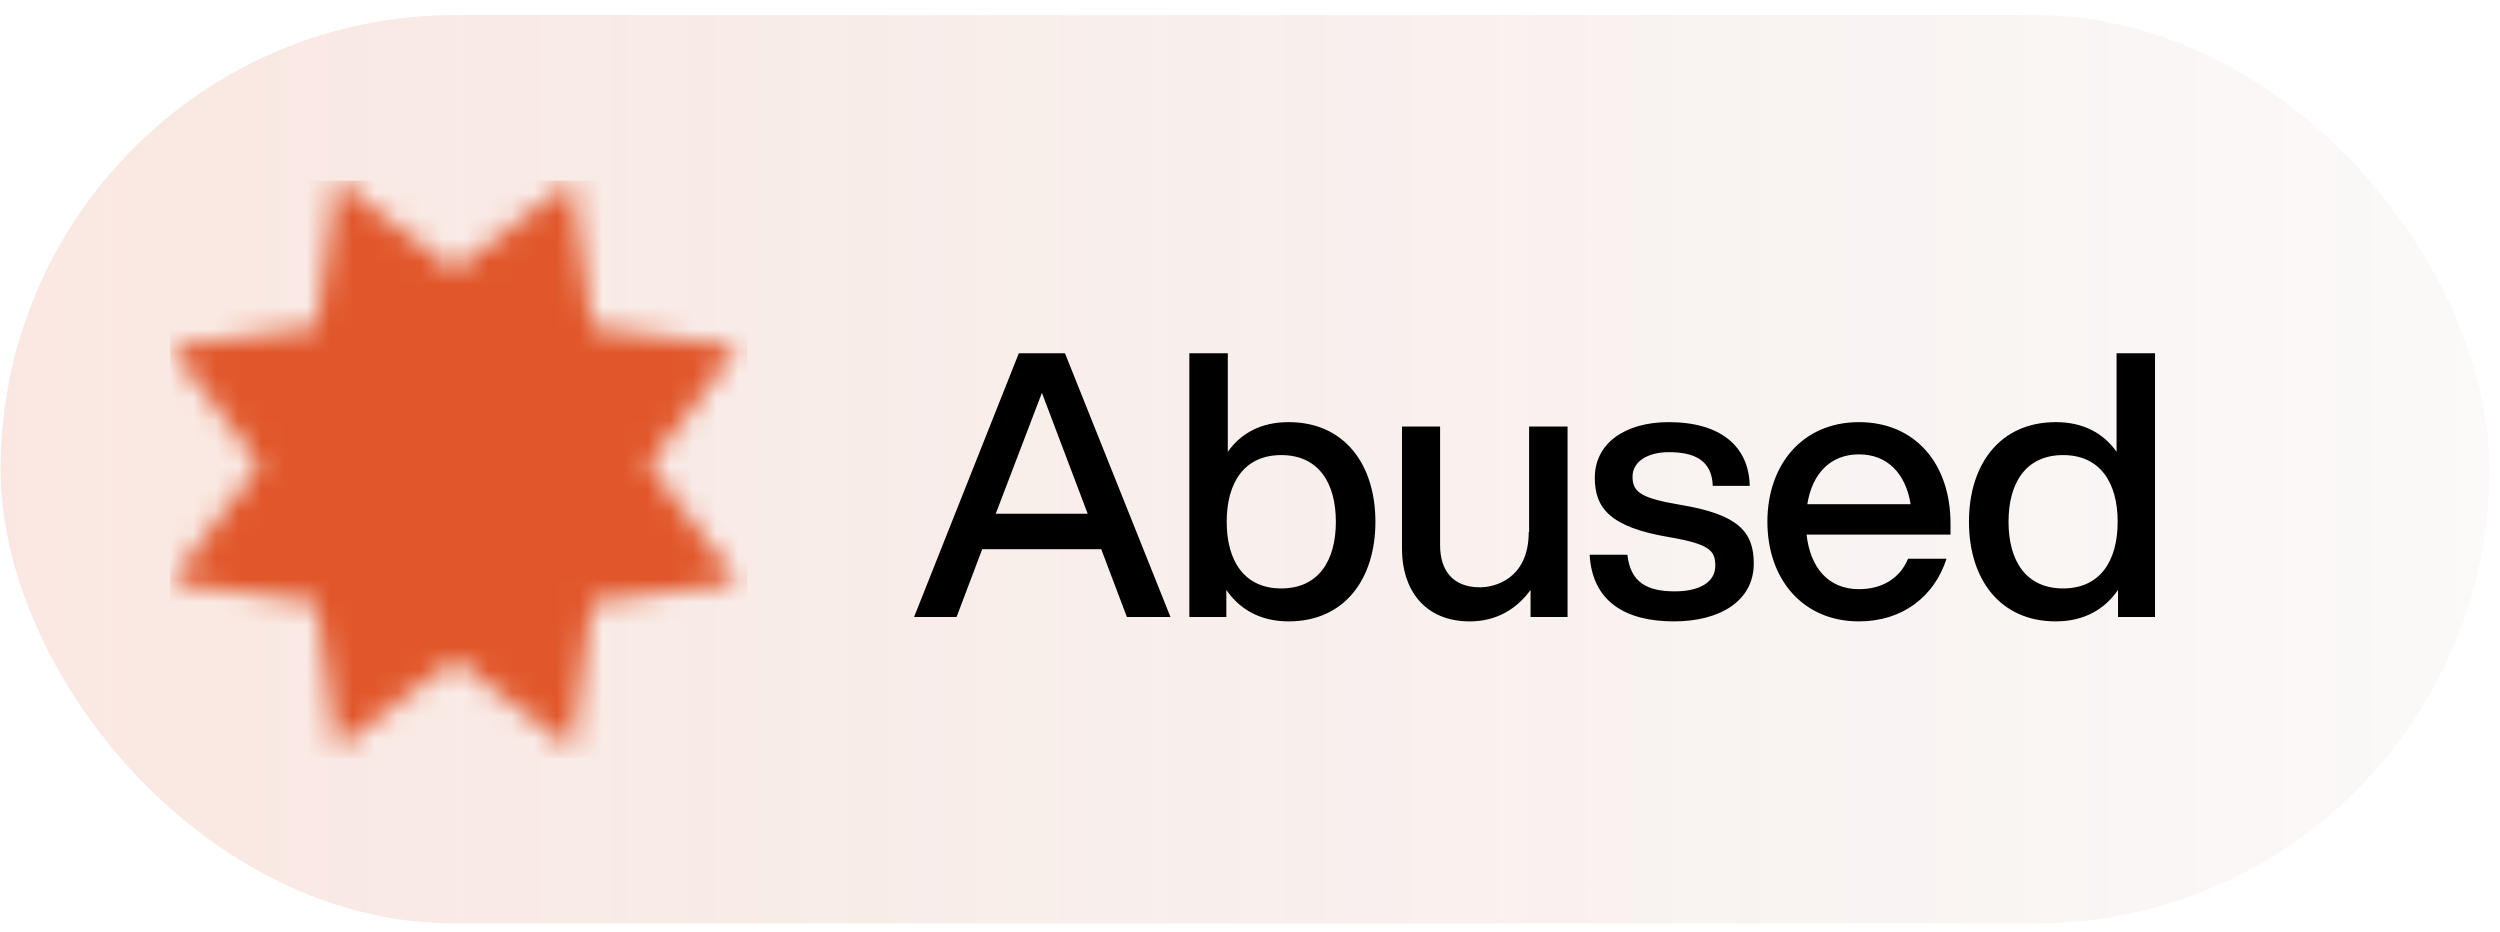 <svg width="110" height="41" viewBox="0 0 110 41" fill="none" xmlns="http://www.w3.org/2000/svg">
<rect x="0.025" y="0.664" width="109.506" height="39.969" rx="19.984" fill="url(#paint0_linear_398_542)" fill-opacity="0.14"/>
<mask id="mask0_398_542" style="mask-type:alpha" maskUnits="userSpaceOnUse" x="7" y="7" width="26" height="27">
<g clip-path="url(#clip0_398_542)">
<path d="M14.81 7.95L19.987 11.886L25.165 7.95L26.043 14.394L32.487 15.272L28.552 20.45L32.487 25.628L26.043 26.506L25.165 32.95L19.987 29.014L14.81 32.95L13.931 26.506L7.487 25.628L11.423 20.45L7.487 15.272L13.931 14.394L14.81 7.95Z" fill="white"/>
</g>
</mask>
<g mask="url(#mask0_398_542)">
<g clip-path="url(#clip1_398_542)">
<path d="M32.883 7.95H7.487V33.345H32.883V7.95Z" fill="#E1572B"/>
</g>
</g>
<path d="M49.583 27.148L48.455 24.166H43.217L42.089 27.148H40.219L44.828 15.544H46.859L51.501 27.148H49.583ZM43.813 22.603H47.858L45.844 17.285L43.813 22.603ZM52.331 27.148V15.544H54.023V19.879C54.604 19.057 55.49 18.574 56.699 18.574C59.165 18.574 60.518 20.443 60.518 22.958C60.518 25.472 59.165 27.341 56.699 27.341C55.458 27.341 54.539 26.809 53.959 25.955V27.148H52.331ZM56.376 25.891C58.004 25.891 58.778 24.682 58.778 22.958C58.778 21.233 58.004 20.024 56.376 20.024C54.749 20.024 53.975 21.233 53.975 22.958C53.975 24.682 54.749 25.891 56.376 25.891ZM63.364 23.989C63.364 25.069 63.896 25.842 65.121 25.842C65.766 25.842 67.264 25.472 67.264 23.409H67.281V18.767H68.973V27.148H67.345V25.955C66.781 26.745 65.894 27.341 64.67 27.341C62.639 27.341 61.688 25.891 61.688 24.166V18.767H63.364V23.989ZM73.652 27.341C71.525 27.341 70.058 26.471 69.945 24.408H71.606C71.734 25.601 72.444 26.02 73.684 26.02C74.78 26.02 75.473 25.617 75.473 24.892C75.473 24.231 75.232 23.941 73.443 23.634C70.848 23.199 70.171 22.361 70.171 21.024C70.171 19.509 71.493 18.574 73.427 18.574C75.699 18.574 76.956 19.638 76.988 21.378H75.361C75.328 20.202 74.474 19.895 73.427 19.895C72.54 19.895 71.831 20.282 71.831 20.975C71.831 21.668 72.234 21.926 73.959 22.216C76.473 22.635 77.166 23.393 77.166 24.795C77.166 26.439 75.683 27.341 73.652 27.341ZM81.794 27.341C79.312 27.341 77.765 25.472 77.765 22.958C77.765 20.443 79.312 18.574 81.794 18.574C84.276 18.574 85.823 20.411 85.823 23.038V23.522H79.489C79.651 24.972 80.44 25.923 81.794 25.923C82.826 25.923 83.599 25.439 83.954 24.585H85.646C85.114 26.245 83.712 27.341 81.794 27.341ZM79.522 22.184H84.067C83.857 20.862 83.067 19.992 81.794 19.992C80.521 19.992 79.731 20.862 79.522 22.184ZM94.821 27.148H93.193V25.955C92.613 26.809 91.695 27.341 90.454 27.341C87.988 27.341 86.634 25.472 86.634 22.958C86.634 20.443 87.988 18.574 90.454 18.574C91.662 18.574 92.549 19.057 93.129 19.879V15.544H94.821V27.148ZM90.776 25.891C92.404 25.891 93.177 24.682 93.177 22.958C93.177 21.233 92.404 20.024 90.776 20.024C89.148 20.024 88.375 21.233 88.375 22.958C88.375 24.682 89.148 25.891 90.776 25.891Z" fill="black"/>
<defs>
<linearGradient id="paint0_linear_398_542" x1="109.531" y1="20.648" x2="0.025" y2="20.648" gradientUnits="userSpaceOnUse">
<stop stop-color="#7B3018" stop-opacity="0.2"/>
<stop offset="1" stop-color="#E1572B"/>
</linearGradient>
<clipPath id="clip0_398_542">
<rect width="25.395" height="25.395" fill="white" transform="translate(7.487 7.95)"/>
</clipPath>
<clipPath id="clip1_398_542">
<rect width="25.395" height="25.395" fill="white" transform="translate(7.487 7.95)"/>
</clipPath>
</defs>
</svg>
